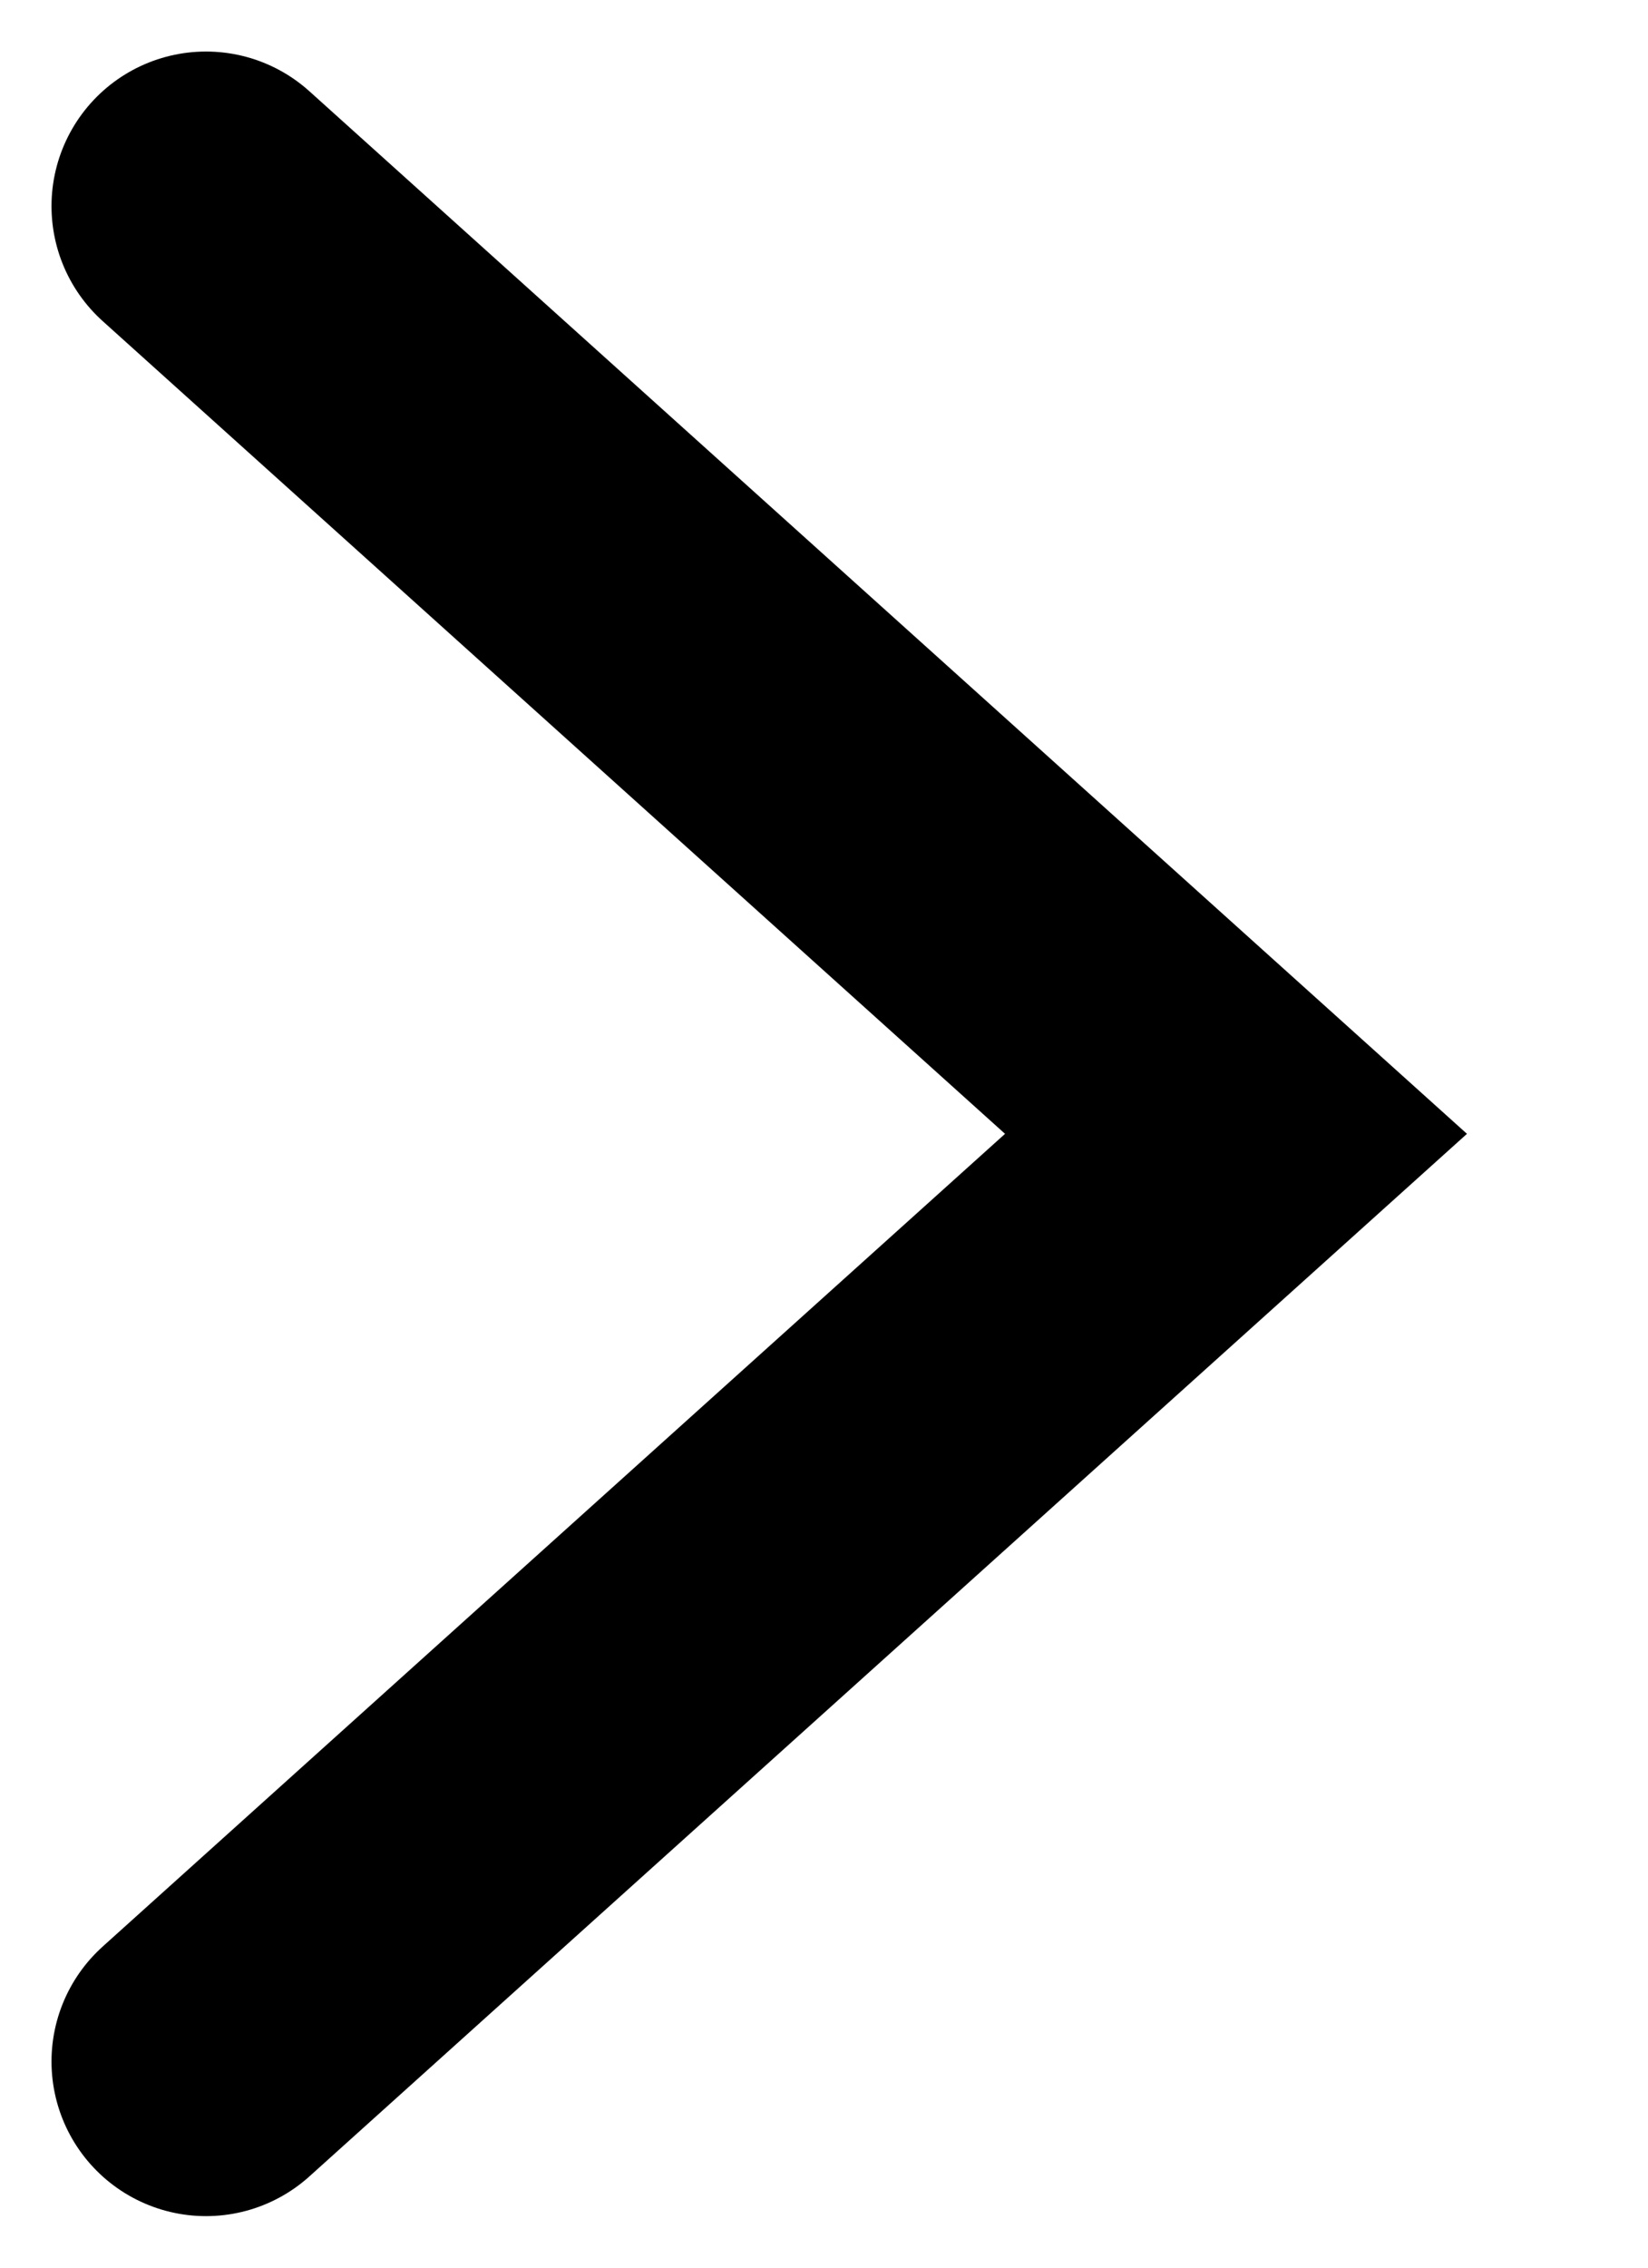 <svg width="8" height="11" viewBox="0 0 8 11" fill="none" xmlns="http://www.w3.org/2000/svg">
<path id="Polygon 2" d="M1 10L6 5.5L1 1" stroke="black" stroke-width="1.5" stroke-linecap="round"/>
</svg>
